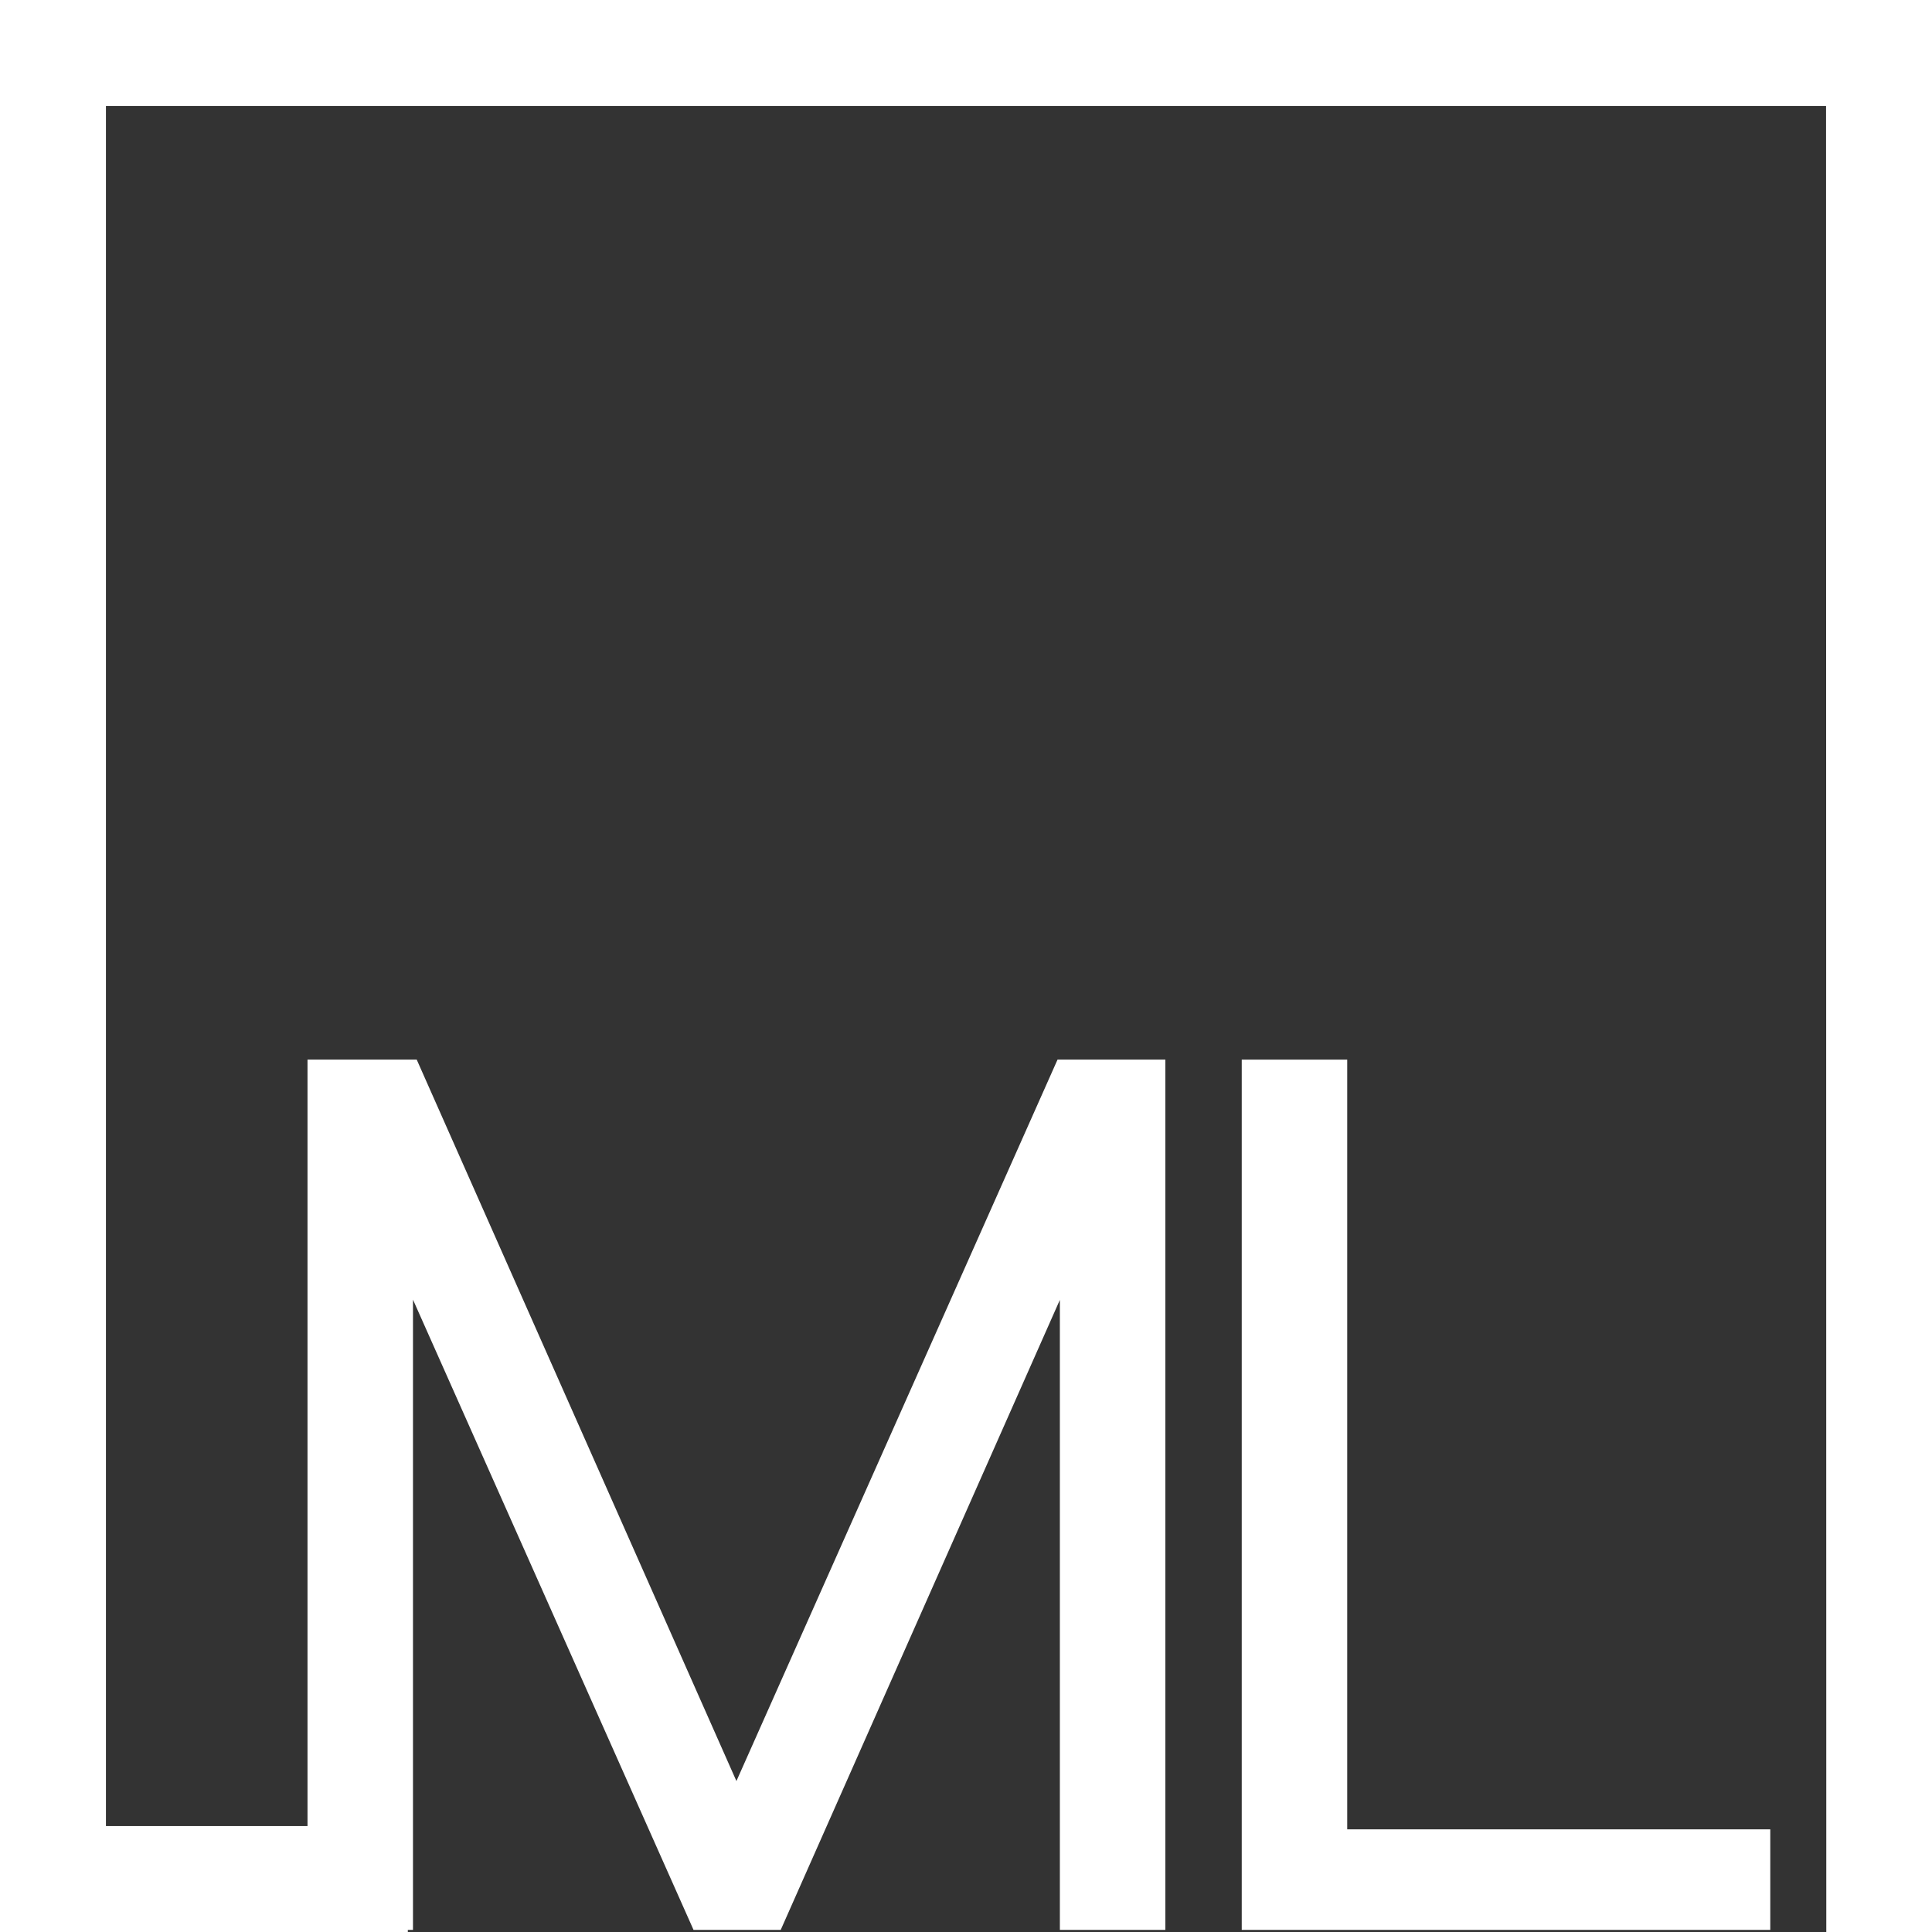 <svg xmlns="http://www.w3.org/2000/svg" id="Layer_1" data-name="Layer 1" viewBox="0 0 82.43 82.43"><rect x="0" y="0" width="82.43" height="82.43" fill="#333333" stroke="none"/><defs><style>.cls-1{fill:#fff;}</style></defs><polygon class="cls-1" points="52.98 45.21 52.98 82.34 75.53 82.34 75.53 78.05 57.48 78.05 57.48 45.21 52.98 45.21"></polygon><polygon class="cls-1" points="77.92 82.43 82.43 82.43 82.43 0 0 0 0 82.43 17.4 82.43 17.4 82.34 17.62 82.34 17.62 55.45 29.59 82.34 33.31 82.34 45.22 55.46 45.22 82.34 49.72 82.34 49.72 45.21 45.12 45.21 31.42 75.99 17.78 45.21 13.12 45.21 13.12 77.91 4.52 77.91 4.52 4.52 77.91 4.52 77.92 82.43"></polygon></svg>